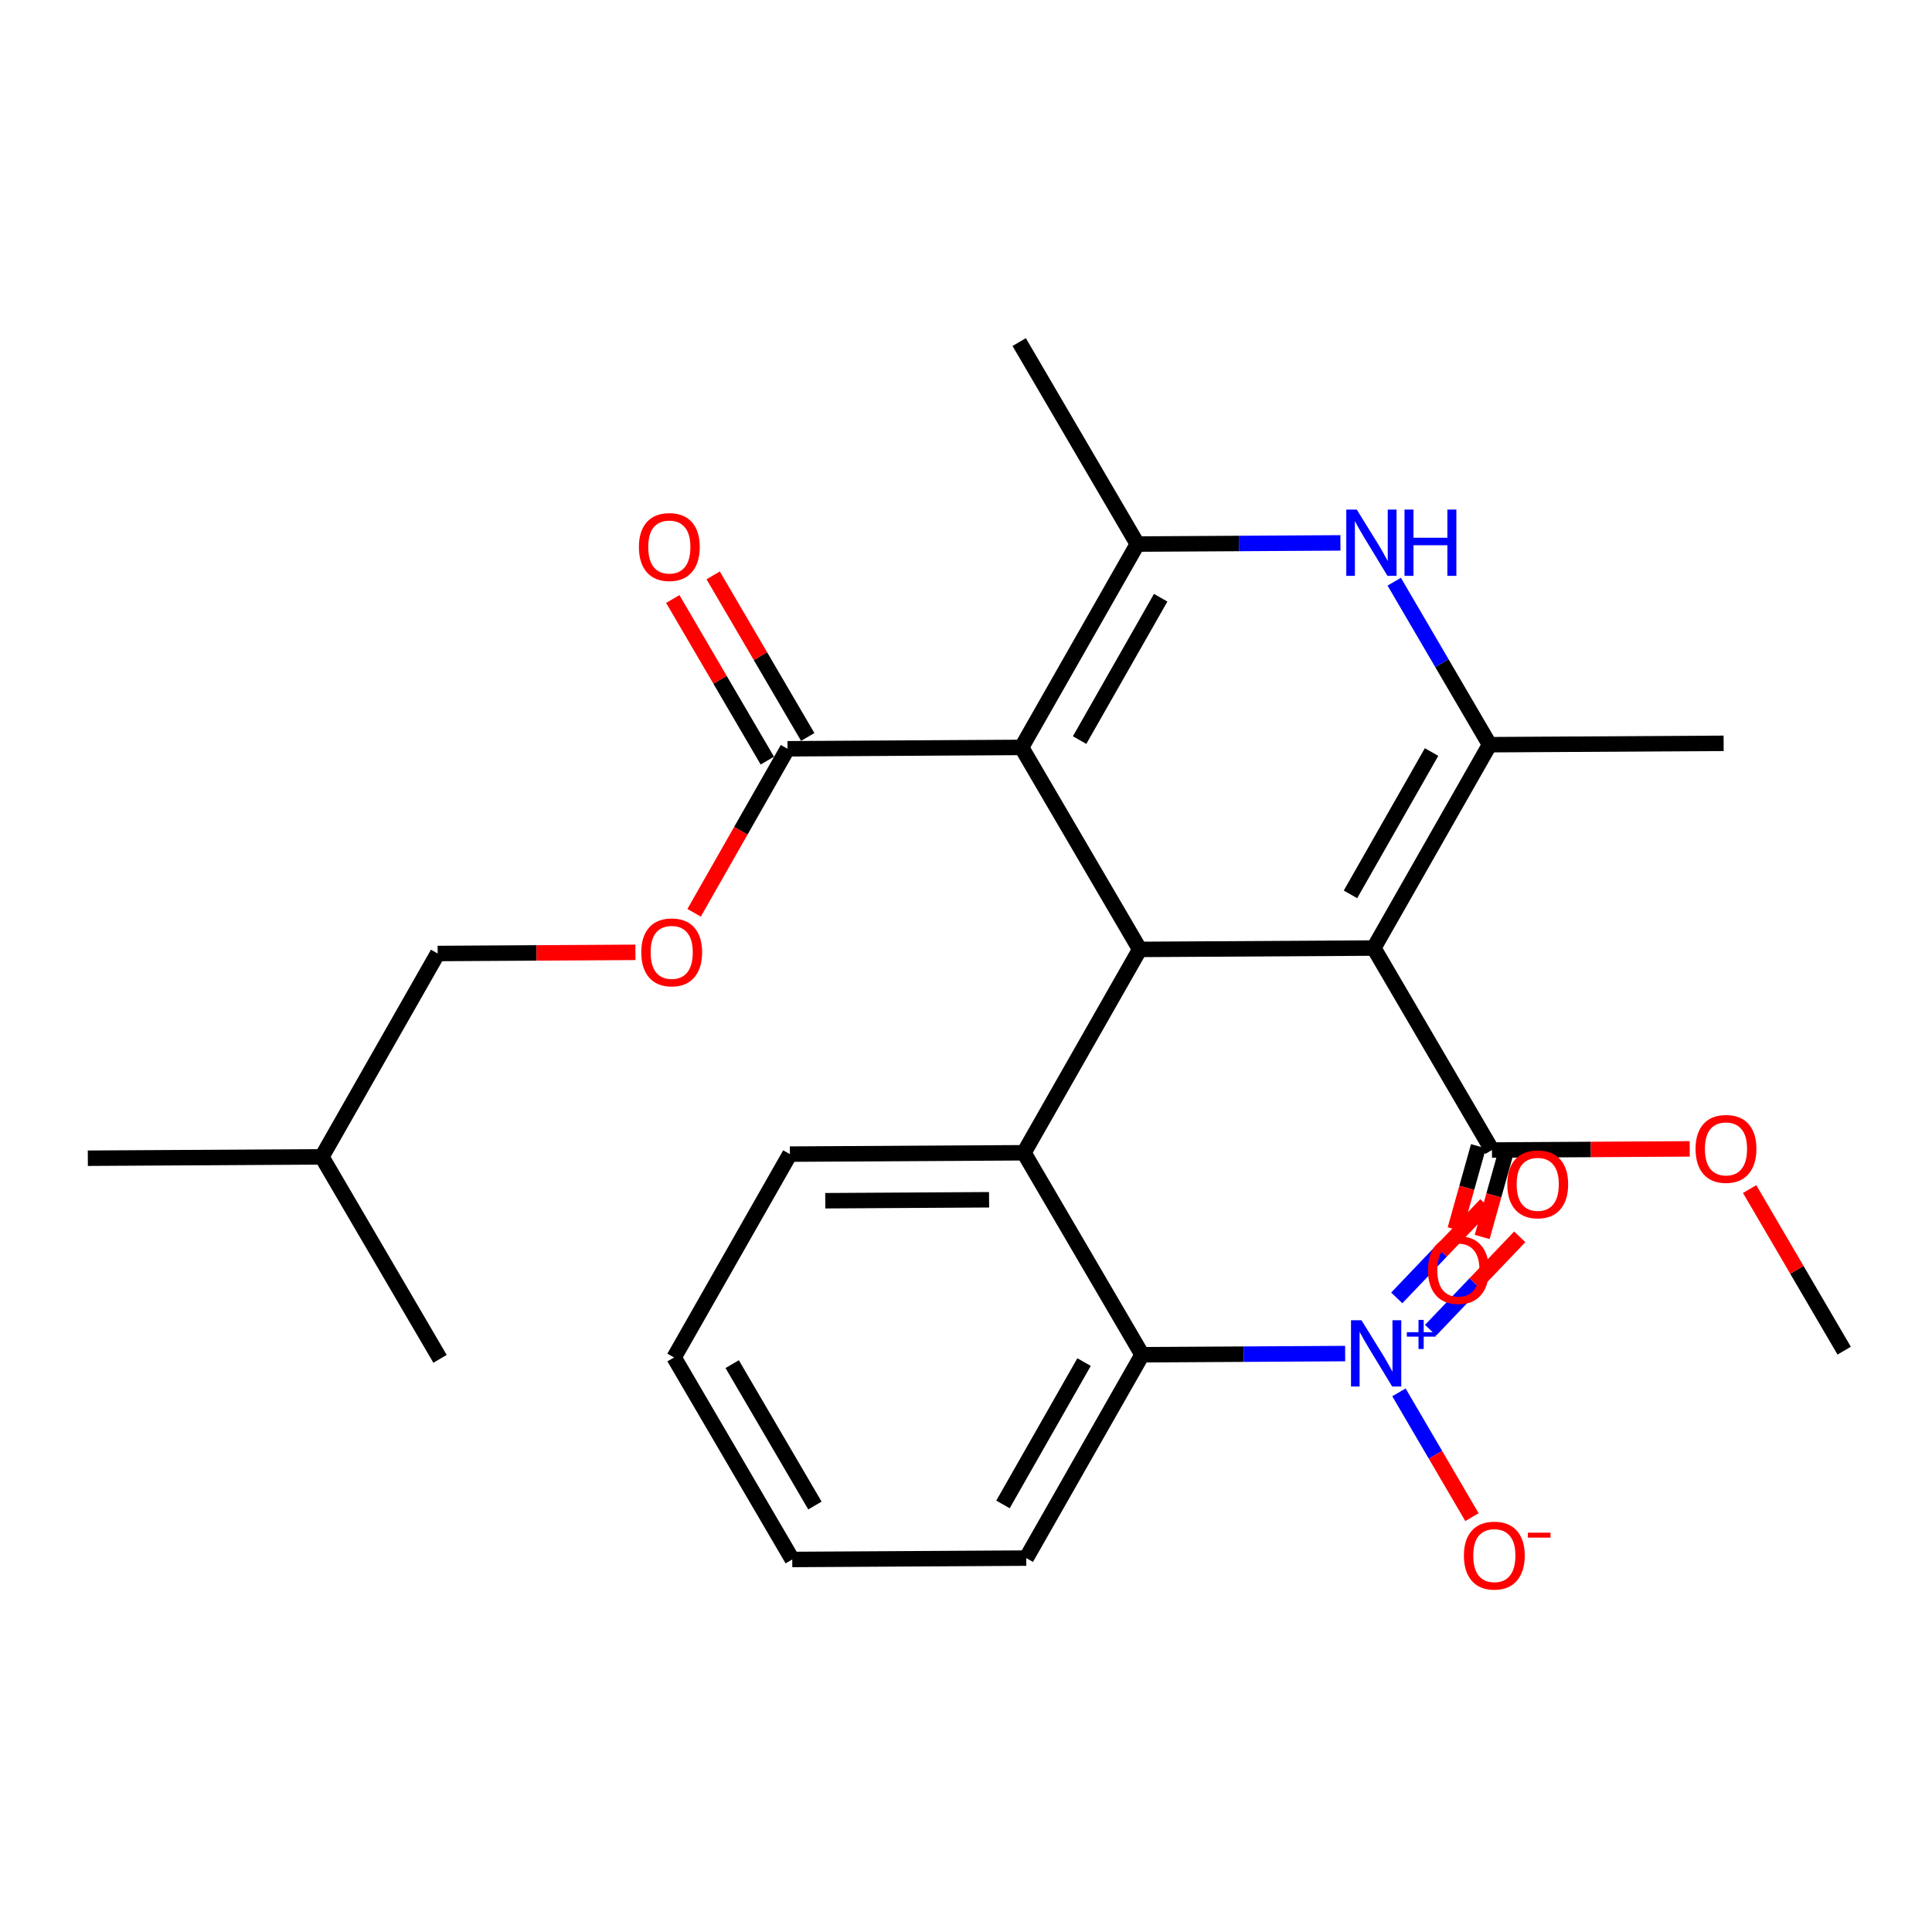 <?xml version='1.0' encoding='iso-8859-1'?>
<svg version='1.1' baseProfile='full'
              xmlns='http://www.w3.org/2000/svg'
                      xmlns:rdkit='http://www.rdkit.org/xml'
                      xmlns:xlink='http://www.w3.org/1999/xlink'
                  xml:space='preserve'
width='250px' height='250px' viewBox='0 0 250 250'>
<!-- END OF HEADER -->
<rect style='opacity:1.0;fill:#FFFFFF;stroke:none' width='250' height='250' x='0' y='0'> </rect>
<path class='bond-0 atom-0 atom-10' d='M 11.364,149.873 L 41.646,149.696' style='fill:none;fill-rule:evenodd;stroke:#000000;stroke-width:2.0px;stroke-linecap:butt;stroke-linejoin:miter;stroke-opacity:1' />
<path class='bond-1 atom-1 atom-10' d='M 56.94,175.834 L 41.646,149.696' style='fill:none;fill-rule:evenodd;stroke:#000000;stroke-width:2.0px;stroke-linecap:butt;stroke-linejoin:miter;stroke-opacity:1' />
<path class='bond-2 atom-2 atom-11' d='M 223.037,96.187 L 192.754,96.363' style='fill:none;fill-rule:evenodd;stroke:#000000;stroke-width:2.0px;stroke-linecap:butt;stroke-linejoin:miter;stroke-opacity:1' />
<path class='bond-3 atom-3 atom-12' d='M 131.883,44.265 L 147.177,70.402' style='fill:none;fill-rule:evenodd;stroke:#000000;stroke-width:2.0px;stroke-linecap:butt;stroke-linejoin:miter;stroke-opacity:1' />
<path class='bond-4 atom-4 atom-26' d='M 238.636,174.775 L 232.519,164.32' style='fill:none;fill-rule:evenodd;stroke:#000000;stroke-width:2.0px;stroke-linecap:butt;stroke-linejoin:miter;stroke-opacity:1' />
<path class='bond-4 atom-4 atom-26' d='M 232.519,164.32 L 226.401,153.865' style='fill:none;fill-rule:evenodd;stroke:#FF0000;stroke-width:2.0px;stroke-linecap:butt;stroke-linejoin:miter;stroke-opacity:1' />
<path class='bond-5 atom-5 atom-6' d='M 87.223,175.657 L 102.517,201.795' style='fill:none;fill-rule:evenodd;stroke:#000000;stroke-width:2.0px;stroke-linecap:butt;stroke-linejoin:miter;stroke-opacity:1' />
<path class='bond-5 atom-5 atom-6' d='M 94.745,176.519 L 105.451,194.815' style='fill:none;fill-rule:evenodd;stroke:#000000;stroke-width:2.0px;stroke-linecap:butt;stroke-linejoin:miter;stroke-opacity:1' />
<path class='bond-6 atom-5 atom-7' d='M 87.223,175.657 L 102.212,149.343' style='fill:none;fill-rule:evenodd;stroke:#000000;stroke-width:2.0px;stroke-linecap:butt;stroke-linejoin:miter;stroke-opacity:1' />
<path class='bond-7 atom-6 atom-8' d='M 102.517,201.795 L 132.8,201.618' style='fill:none;fill-rule:evenodd;stroke:#000000;stroke-width:2.0px;stroke-linecap:butt;stroke-linejoin:miter;stroke-opacity:1' />
<path class='bond-8 atom-7 atom-13' d='M 102.212,149.343 L 132.494,149.167' style='fill:none;fill-rule:evenodd;stroke:#000000;stroke-width:2.0px;stroke-linecap:butt;stroke-linejoin:miter;stroke-opacity:1' />
<path class='bond-8 atom-7 atom-13' d='M 106.789,155.374 L 127.987,155.25' style='fill:none;fill-rule:evenodd;stroke:#000000;stroke-width:2.0px;stroke-linecap:butt;stroke-linejoin:miter;stroke-opacity:1' />
<path class='bond-9 atom-8 atom-14' d='M 132.8,201.618 L 147.788,175.304' style='fill:none;fill-rule:evenodd;stroke:#000000;stroke-width:2.0px;stroke-linecap:butt;stroke-linejoin:miter;stroke-opacity:1' />
<path class='bond-9 atom-8 atom-14' d='M 129.785,194.673 L 140.277,176.254' style='fill:none;fill-rule:evenodd;stroke:#000000;stroke-width:2.0px;stroke-linecap:butt;stroke-linejoin:miter;stroke-opacity:1' />
<path class='bond-10 atom-9 atom-10' d='M 56.635,123.383 L 41.646,149.696' style='fill:none;fill-rule:evenodd;stroke:#000000;stroke-width:2.0px;stroke-linecap:butt;stroke-linejoin:miter;stroke-opacity:1' />
<path class='bond-11 atom-9 atom-27' d='M 56.635,123.383 L 69.429,123.308' style='fill:none;fill-rule:evenodd;stroke:#000000;stroke-width:2.0px;stroke-linecap:butt;stroke-linejoin:miter;stroke-opacity:1' />
<path class='bond-11 atom-9 atom-27' d='M 69.429,123.308 L 82.224,123.233' style='fill:none;fill-rule:evenodd;stroke:#FF0000;stroke-width:2.0px;stroke-linecap:butt;stroke-linejoin:miter;stroke-opacity:1' />
<path class='bond-12 atom-11 atom-15' d='M 192.754,96.363 L 177.765,122.677' style='fill:none;fill-rule:evenodd;stroke:#000000;stroke-width:2.0px;stroke-linecap:butt;stroke-linejoin:miter;stroke-opacity:1' />
<path class='bond-12 atom-11 atom-15' d='M 185.243,97.312 L 174.751,115.732' style='fill:none;fill-rule:evenodd;stroke:#000000;stroke-width:2.0px;stroke-linecap:butt;stroke-linejoin:miter;stroke-opacity:1' />
<path class='bond-13 atom-11 atom-20' d='M 192.754,96.363 L 186.583,85.817' style='fill:none;fill-rule:evenodd;stroke:#000000;stroke-width:2.0px;stroke-linecap:butt;stroke-linejoin:miter;stroke-opacity:1' />
<path class='bond-13 atom-11 atom-20' d='M 186.583,85.817 L 180.412,75.271' style='fill:none;fill-rule:evenodd;stroke:#0000FF;stroke-width:2.0px;stroke-linecap:butt;stroke-linejoin:miter;stroke-opacity:1' />
<path class='bond-14 atom-12 atom-16' d='M 147.177,70.402 L 132.189,96.716' style='fill:none;fill-rule:evenodd;stroke:#000000;stroke-width:2.0px;stroke-linecap:butt;stroke-linejoin:miter;stroke-opacity:1' />
<path class='bond-14 atom-12 atom-16' d='M 150.192,77.347 L 139.7,95.767' style='fill:none;fill-rule:evenodd;stroke:#000000;stroke-width:2.0px;stroke-linecap:butt;stroke-linejoin:miter;stroke-opacity:1' />
<path class='bond-15 atom-12 atom-20' d='M 147.177,70.402 L 160.314,70.326' style='fill:none;fill-rule:evenodd;stroke:#000000;stroke-width:2.0px;stroke-linecap:butt;stroke-linejoin:miter;stroke-opacity:1' />
<path class='bond-15 atom-12 atom-20' d='M 160.314,70.326 L 173.45,70.249' style='fill:none;fill-rule:evenodd;stroke:#0000FF;stroke-width:2.0px;stroke-linecap:butt;stroke-linejoin:miter;stroke-opacity:1' />
<path class='bond-16 atom-13 atom-14' d='M 132.494,149.167 L 147.788,175.304' style='fill:none;fill-rule:evenodd;stroke:#000000;stroke-width:2.0px;stroke-linecap:butt;stroke-linejoin:miter;stroke-opacity:1' />
<path class='bond-17 atom-13 atom-17' d='M 132.494,149.167 L 147.483,122.853' style='fill:none;fill-rule:evenodd;stroke:#000000;stroke-width:2.0px;stroke-linecap:butt;stroke-linejoin:miter;stroke-opacity:1' />
<path class='bond-18 atom-14 atom-21' d='M 147.788,175.304 L 160.925,175.228' style='fill:none;fill-rule:evenodd;stroke:#000000;stroke-width:2.0px;stroke-linecap:butt;stroke-linejoin:miter;stroke-opacity:1' />
<path class='bond-18 atom-14 atom-21' d='M 160.925,175.228 L 174.062,175.151' style='fill:none;fill-rule:evenodd;stroke:#0000FF;stroke-width:2.0px;stroke-linecap:butt;stroke-linejoin:miter;stroke-opacity:1' />
<path class='bond-19 atom-15 atom-17' d='M 177.765,122.677 L 147.483,122.853' style='fill:none;fill-rule:evenodd;stroke:#000000;stroke-width:2.0px;stroke-linecap:butt;stroke-linejoin:miter;stroke-opacity:1' />
<path class='bond-20 atom-15 atom-18' d='M 177.765,122.677 L 193.06,148.814' style='fill:none;fill-rule:evenodd;stroke:#000000;stroke-width:2.0px;stroke-linecap:butt;stroke-linejoin:miter;stroke-opacity:1' />
<path class='bond-21 atom-16 atom-17' d='M 132.189,96.716 L 147.483,122.853' style='fill:none;fill-rule:evenodd;stroke:#000000;stroke-width:2.0px;stroke-linecap:butt;stroke-linejoin:miter;stroke-opacity:1' />
<path class='bond-22 atom-16 atom-19' d='M 132.189,96.716 L 101.906,96.892' style='fill:none;fill-rule:evenodd;stroke:#000000;stroke-width:2.0px;stroke-linecap:butt;stroke-linejoin:miter;stroke-opacity:1' />
<path class='bond-23 atom-18 atom-22' d='M 191.31,148.324 L 189.802,153.702' style='fill:none;fill-rule:evenodd;stroke:#000000;stroke-width:2.0px;stroke-linecap:butt;stroke-linejoin:miter;stroke-opacity:1' />
<path class='bond-23 atom-18 atom-22' d='M 189.802,153.702 L 188.294,159.081' style='fill:none;fill-rule:evenodd;stroke:#FF0000;stroke-width:2.0px;stroke-linecap:butt;stroke-linejoin:miter;stroke-opacity:1' />
<path class='bond-23 atom-18 atom-22' d='M 194.809,149.305 L 193.301,154.683' style='fill:none;fill-rule:evenodd;stroke:#000000;stroke-width:2.0px;stroke-linecap:butt;stroke-linejoin:miter;stroke-opacity:1' />
<path class='bond-23 atom-18 atom-22' d='M 193.301,154.683 L 191.793,160.062' style='fill:none;fill-rule:evenodd;stroke:#FF0000;stroke-width:2.0px;stroke-linecap:butt;stroke-linejoin:miter;stroke-opacity:1' />
<path class='bond-24 atom-18 atom-26' d='M 193.06,148.814 L 205.854,148.74' style='fill:none;fill-rule:evenodd;stroke:#000000;stroke-width:2.0px;stroke-linecap:butt;stroke-linejoin:miter;stroke-opacity:1' />
<path class='bond-24 atom-18 atom-26' d='M 205.854,148.74 L 218.648,148.665' style='fill:none;fill-rule:evenodd;stroke:#FF0000;stroke-width:2.0px;stroke-linecap:butt;stroke-linejoin:miter;stroke-opacity:1' />
<path class='bond-25 atom-19 atom-23' d='M 104.52,95.363 L 98.402,84.908' style='fill:none;fill-rule:evenodd;stroke:#000000;stroke-width:2.0px;stroke-linecap:butt;stroke-linejoin:miter;stroke-opacity:1' />
<path class='bond-25 atom-19 atom-23' d='M 98.402,84.908 L 92.284,74.453' style='fill:none;fill-rule:evenodd;stroke:#FF0000;stroke-width:2.0px;stroke-linecap:butt;stroke-linejoin:miter;stroke-opacity:1' />
<path class='bond-25 atom-19 atom-23' d='M 99.292,98.422 L 93.174,87.967' style='fill:none;fill-rule:evenodd;stroke:#000000;stroke-width:2.0px;stroke-linecap:butt;stroke-linejoin:miter;stroke-opacity:1' />
<path class='bond-25 atom-19 atom-23' d='M 93.174,87.967 L 87.057,77.511' style='fill:none;fill-rule:evenodd;stroke:#FF0000;stroke-width:2.0px;stroke-linecap:butt;stroke-linejoin:miter;stroke-opacity:1' />
<path class='bond-26 atom-19 atom-27' d='M 101.906,96.892 L 95.862,107.502' style='fill:none;fill-rule:evenodd;stroke:#000000;stroke-width:2.0px;stroke-linecap:butt;stroke-linejoin:miter;stroke-opacity:1' />
<path class='bond-26 atom-19 atom-27' d='M 95.862,107.502 L 89.819,118.113' style='fill:none;fill-rule:evenodd;stroke:#FF0000;stroke-width:2.0px;stroke-linecap:butt;stroke-linejoin:miter;stroke-opacity:1' />
<path class='bond-27 atom-21 atom-24' d='M 181.023,180.173 L 185.747,188.246' style='fill:none;fill-rule:evenodd;stroke:#0000FF;stroke-width:2.0px;stroke-linecap:butt;stroke-linejoin:miter;stroke-opacity:1' />
<path class='bond-27 atom-21 atom-24' d='M 185.747,188.246 L 190.47,196.318' style='fill:none;fill-rule:evenodd;stroke:#FF0000;stroke-width:2.0px;stroke-linecap:butt;stroke-linejoin:miter;stroke-opacity:1' />
<path class='bond-28 atom-21 atom-25' d='M 185.121,172.129 L 190.887,166.088' style='fill:none;fill-rule:evenodd;stroke:#0000FF;stroke-width:2.0px;stroke-linecap:butt;stroke-linejoin:miter;stroke-opacity:1' />
<path class='bond-28 atom-21 atom-25' d='M 190.887,166.088 L 196.654,160.047' style='fill:none;fill-rule:evenodd;stroke:#FF0000;stroke-width:2.0px;stroke-linecap:butt;stroke-linejoin:miter;stroke-opacity:1' />
<path class='bond-28 atom-21 atom-25' d='M 180.74,167.947 L 186.506,161.906' style='fill:none;fill-rule:evenodd;stroke:#0000FF;stroke-width:2.0px;stroke-linecap:butt;stroke-linejoin:miter;stroke-opacity:1' />
<path class='bond-28 atom-21 atom-25' d='M 186.506,161.906 L 192.273,155.865' style='fill:none;fill-rule:evenodd;stroke:#FF0000;stroke-width:2.0px;stroke-linecap:butt;stroke-linejoin:miter;stroke-opacity:1' />
<path  class='atom-20' d='M 175.564 65.938
L 178.374 70.48
Q 178.653 70.928, 179.101 71.74
Q 179.549 72.552, 179.574 72.6
L 179.574 65.938
L 180.712 65.938
L 180.712 74.514
L 179.537 74.514
L 176.521 69.547
Q 176.17 68.966, 175.794 68.3
Q 175.431 67.633, 175.322 67.428
L 175.322 74.514
L 174.208 74.514
L 174.208 65.938
L 175.564 65.938
' fill='#0000FF'/>
<path  class='atom-20' d='M 181.742 65.938
L 182.905 65.938
L 182.905 69.584
L 187.29 69.584
L 187.29 65.938
L 188.453 65.938
L 188.453 74.514
L 187.29 74.514
L 187.29 70.553
L 182.905 70.553
L 182.905 74.514
L 181.742 74.514
L 181.742 65.938
' fill='#0000FF'/>
<path  class='atom-21' d='M 176.175 170.84
L 178.986 175.382
Q 179.264 175.831, 179.712 176.642
Q 180.161 177.454, 180.185 177.502
L 180.185 170.84
L 181.323 170.84
L 181.323 179.416
L 180.148 179.416
L 177.132 174.45
Q 176.781 173.868, 176.405 173.202
Q 176.042 172.536, 175.933 172.33
L 175.933 179.416
L 174.819 179.416
L 174.819 170.84
L 176.175 170.84
' fill='#0000FF'/>
<path  class='atom-21' d='M 182.043 172.386
L 183.554 172.386
L 183.554 170.795
L 184.226 170.795
L 184.226 172.386
L 185.777 172.386
L 185.777 172.961
L 184.226 172.961
L 184.226 174.56
L 183.554 174.56
L 183.554 172.961
L 182.043 172.961
L 182.043 172.386
' fill='#0000FF'/>
<path  class='atom-22' d='M 184.778 164.335
Q 184.778 162.275, 185.795 161.125
Q 186.813 159.974, 188.715 159.974
Q 190.616 159.974, 191.634 161.125
Q 192.651 162.275, 192.651 164.335
Q 192.651 166.418, 191.622 167.605
Q 190.592 168.78, 188.715 168.78
Q 186.825 168.78, 185.795 167.605
Q 184.778 166.43, 184.778 164.335
M 188.715 167.811
Q 190.023 167.811, 190.725 166.939
Q 191.44 166.055, 191.44 164.335
Q 191.44 162.651, 190.725 161.803
Q 190.023 160.943, 188.715 160.943
Q 187.406 160.943, 186.692 161.791
Q 185.989 162.639, 185.989 164.335
Q 185.989 166.067, 186.692 166.939
Q 187.406 167.811, 188.715 167.811
' fill='#FF0000'/>
<path  class='atom-23' d='M 82.675 70.779
Q 82.675 68.72, 83.693 67.569
Q 84.71 66.418, 86.612 66.418
Q 88.514 66.418, 89.531 67.569
Q 90.549 68.72, 90.549 70.779
Q 90.549 72.863, 89.519 74.05
Q 88.49 75.225, 86.612 75.225
Q 84.722 75.225, 83.693 74.05
Q 82.675 72.875, 82.675 70.779
M 86.612 74.256
Q 87.92 74.256, 88.623 73.384
Q 89.337 72.499, 89.337 70.779
Q 89.337 69.096, 88.623 68.248
Q 87.92 67.388, 86.612 67.388
Q 85.304 67.388, 84.589 68.236
Q 83.886 69.083, 83.886 70.779
Q 83.886 72.511, 84.589 73.384
Q 85.304 74.256, 86.612 74.256
' fill='#FF0000'/>
<path  class='atom-24' d='M 189.428 201.29
Q 189.428 199.23, 190.446 198.08
Q 191.463 196.929, 193.365 196.929
Q 195.267 196.929, 196.284 198.08
Q 197.302 199.23, 197.302 201.29
Q 197.302 203.373, 196.272 204.56
Q 195.243 205.735, 193.365 205.735
Q 191.475 205.735, 190.446 204.56
Q 189.428 203.385, 189.428 201.29
M 193.365 204.766
Q 194.673 204.766, 195.376 203.894
Q 196.091 203.01, 196.091 201.29
Q 196.091 199.606, 195.376 198.758
Q 194.673 197.898, 193.365 197.898
Q 192.057 197.898, 191.342 198.746
Q 190.64 199.594, 190.64 201.29
Q 190.64 203.022, 191.342 203.894
Q 192.057 204.766, 193.365 204.766
' fill='#FF0000'/>
<path  class='atom-24' d='M 197.702 198.329
L 200.636 198.329
L 200.636 198.968
L 197.702 198.968
L 197.702 198.329
' fill='#FF0000'/>
<path  class='atom-25' d='M 195.045 153.247
Q 195.045 151.188, 196.062 150.037
Q 197.08 148.887, 198.981 148.887
Q 200.883 148.887, 201.901 150.037
Q 202.918 151.188, 202.918 153.247
Q 202.918 155.331, 201.889 156.518
Q 200.859 157.693, 198.981 157.693
Q 197.092 157.693, 196.062 156.518
Q 195.045 155.343, 195.045 153.247
M 198.981 156.724
Q 200.29 156.724, 200.992 155.852
Q 201.707 154.967, 201.707 153.247
Q 201.707 151.564, 200.992 150.716
Q 200.29 149.856, 198.981 149.856
Q 197.673 149.856, 196.959 150.703
Q 196.256 151.551, 196.256 153.247
Q 196.256 154.979, 196.959 155.852
Q 197.673 156.724, 198.981 156.724
' fill='#FF0000'/>
<path  class='atom-26' d='M 219.405 148.662
Q 219.405 146.603, 220.423 145.452
Q 221.44 144.301, 223.342 144.301
Q 225.244 144.301, 226.262 145.452
Q 227.279 146.603, 227.279 148.662
Q 227.279 150.746, 226.249 151.933
Q 225.22 153.108, 223.342 153.108
Q 221.453 153.108, 220.423 151.933
Q 219.405 150.758, 219.405 148.662
M 223.342 152.139
Q 224.65 152.139, 225.353 151.266
Q 226.068 150.382, 226.068 148.662
Q 226.068 146.978, 225.353 146.13
Q 224.65 145.27, 223.342 145.27
Q 222.034 145.27, 221.319 146.118
Q 220.617 146.966, 220.617 148.662
Q 220.617 150.394, 221.319 151.266
Q 222.034 152.139, 223.342 152.139
' fill='#FF0000'/>
<path  class='atom-27' d='M 82.981 123.23
Q 82.981 121.171, 83.998 120.02
Q 85.016 118.87, 86.918 118.87
Q 88.819 118.87, 89.837 120.02
Q 90.854 121.171, 90.854 123.23
Q 90.854 125.314, 89.825 126.501
Q 88.795 127.676, 86.918 127.676
Q 85.028 127.676, 83.998 126.501
Q 82.981 125.326, 82.981 123.23
M 86.918 126.707
Q 88.226 126.707, 88.928 125.835
Q 89.643 124.95, 89.643 123.23
Q 89.643 121.547, 88.928 120.699
Q 88.226 119.839, 86.918 119.839
Q 85.609 119.839, 84.895 120.687
Q 84.192 121.535, 84.192 123.23
Q 84.192 124.963, 84.895 125.835
Q 85.609 126.707, 86.918 126.707
' fill='#FF0000'/>
</svg>
